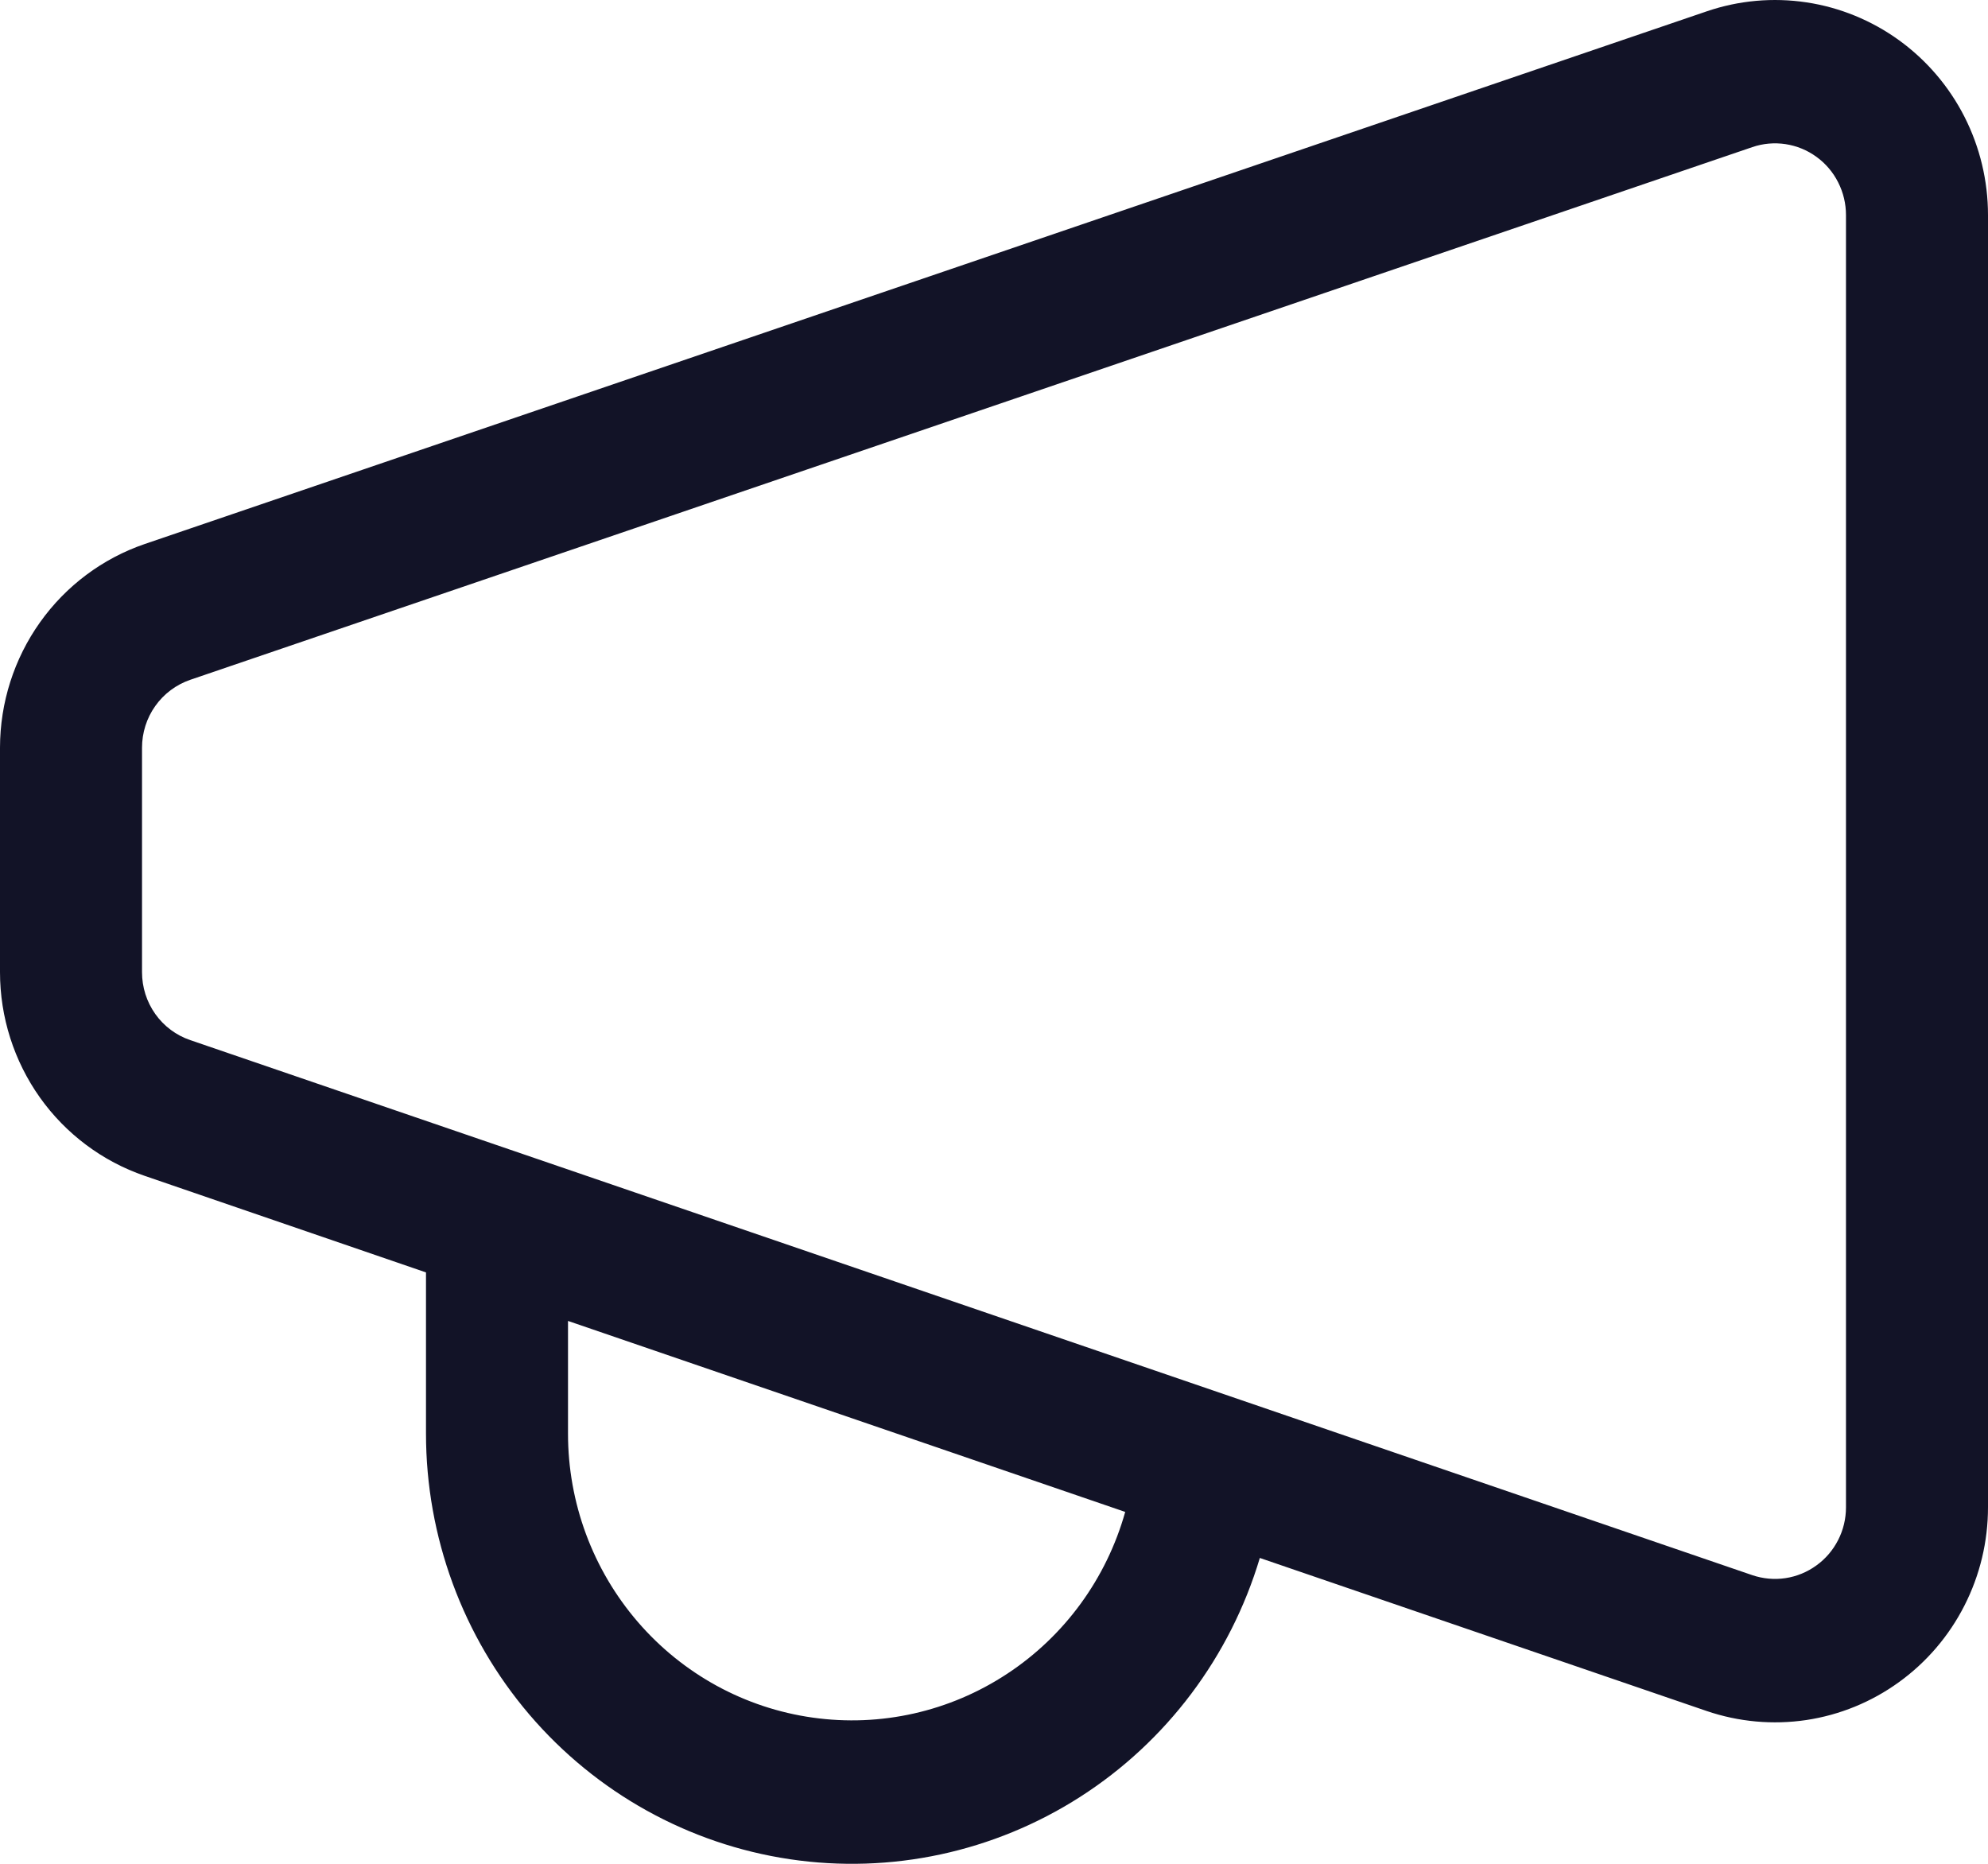 <?xml version="1.0" encoding="UTF-8"?><svg width="32" height="30" viewBox="0 0 32 30" fill="none" xmlns="http://www.w3.org/2000/svg">
<path d="M32 3.462C32 2.912 31.87 2.37 31.622 1.881C31.373 1.392 31.013 0.97 30.57 0.649C30.128 0.329 29.617 0.119 29.078 0.038C28.54 -0.043 27.99 0.006 27.474 0.182L2.331 8.756C1.652 8.988 1.062 9.429 0.644 10.017C0.226 10.605 0.001 11.31 0 12.034V15.648C0 16.372 0.225 17.077 0.642 17.665C1.059 18.252 1.649 18.693 2.327 18.926L6.857 20.481V23.073C6.857 24.735 7.448 26.341 8.522 27.599C9.597 28.857 11.084 29.683 12.712 29.926C14.339 30.169 15.999 29.812 17.388 28.922C18.777 28.032 19.803 26.667 20.279 25.077L27.47 27.54C27.986 27.716 28.536 27.766 29.075 27.686C29.613 27.605 30.125 27.396 30.568 27.075C31.011 26.755 31.372 26.333 31.621 25.843C31.87 25.354 32 24.812 32 24.262V3.462ZM28.206 2.368C28.378 2.309 28.561 2.293 28.741 2.32C28.92 2.347 29.091 2.417 29.238 2.524C29.386 2.631 29.506 2.772 29.588 2.935C29.671 3.098 29.714 3.279 29.714 3.462V24.262C29.714 24.445 29.671 24.626 29.588 24.788C29.505 24.951 29.385 25.092 29.237 25.198C29.09 25.305 28.919 25.375 28.74 25.402C28.561 25.429 28.378 25.412 28.206 25.354L3.063 16.742C2.836 16.665 2.639 16.518 2.5 16.322C2.36 16.125 2.286 15.89 2.286 15.648V12.036C2.286 11.795 2.36 11.559 2.5 11.363C2.639 11.167 2.836 11.02 3.063 10.942L28.206 2.368ZM18.112 24.336C17.811 25.408 17.136 26.334 16.211 26.942C15.287 27.551 14.176 27.801 13.083 27.647C11.99 27.494 10.989 26.946 10.265 26.105C9.541 25.264 9.142 24.188 9.143 23.073V21.262L18.112 24.336Z" fill="#121327"/>
</svg>
